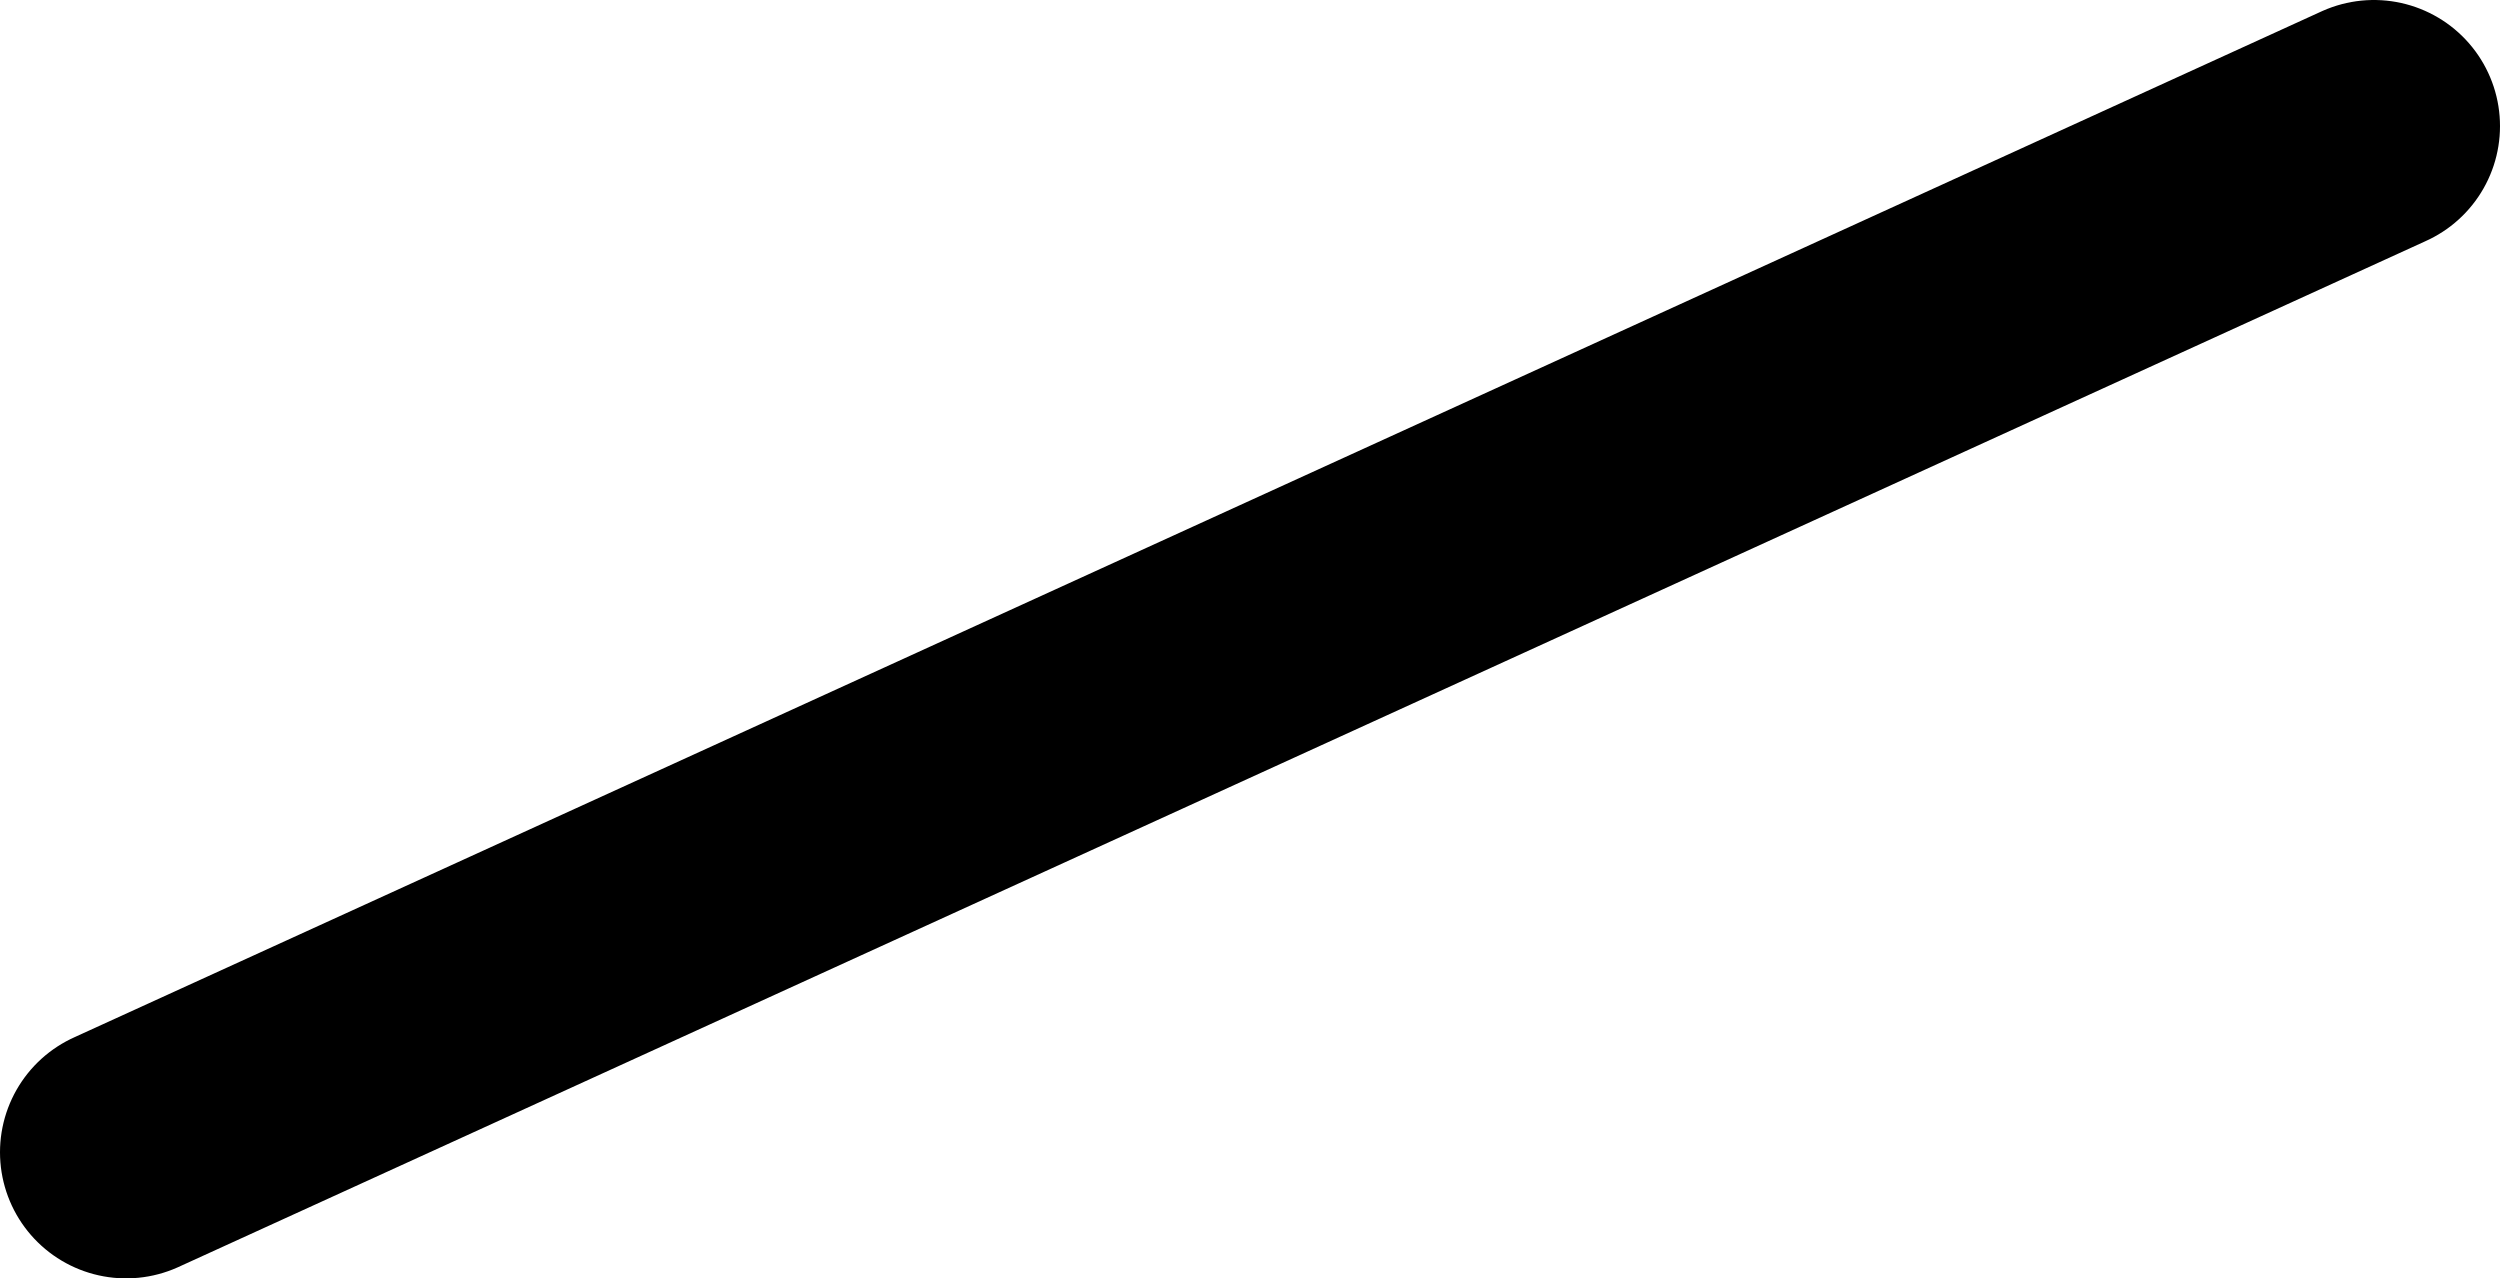 <?xml version="1.0" encoding="UTF-8" standalone="no"?>
<svg xmlns:xlink="http://www.w3.org/1999/xlink" height="40.55px" width="79.3px" xmlns="http://www.w3.org/2000/svg">
  <g transform="matrix(1.0, 0.0, 0.0, 1.0, 97.85, 100.85)">
    <path d="M-93.85 -64.3 L-22.55 -96.85" fill="none" stroke="#000000" stroke-linecap="round" stroke-linejoin="round" stroke-width="8.0"/>
  </g>
</svg>
